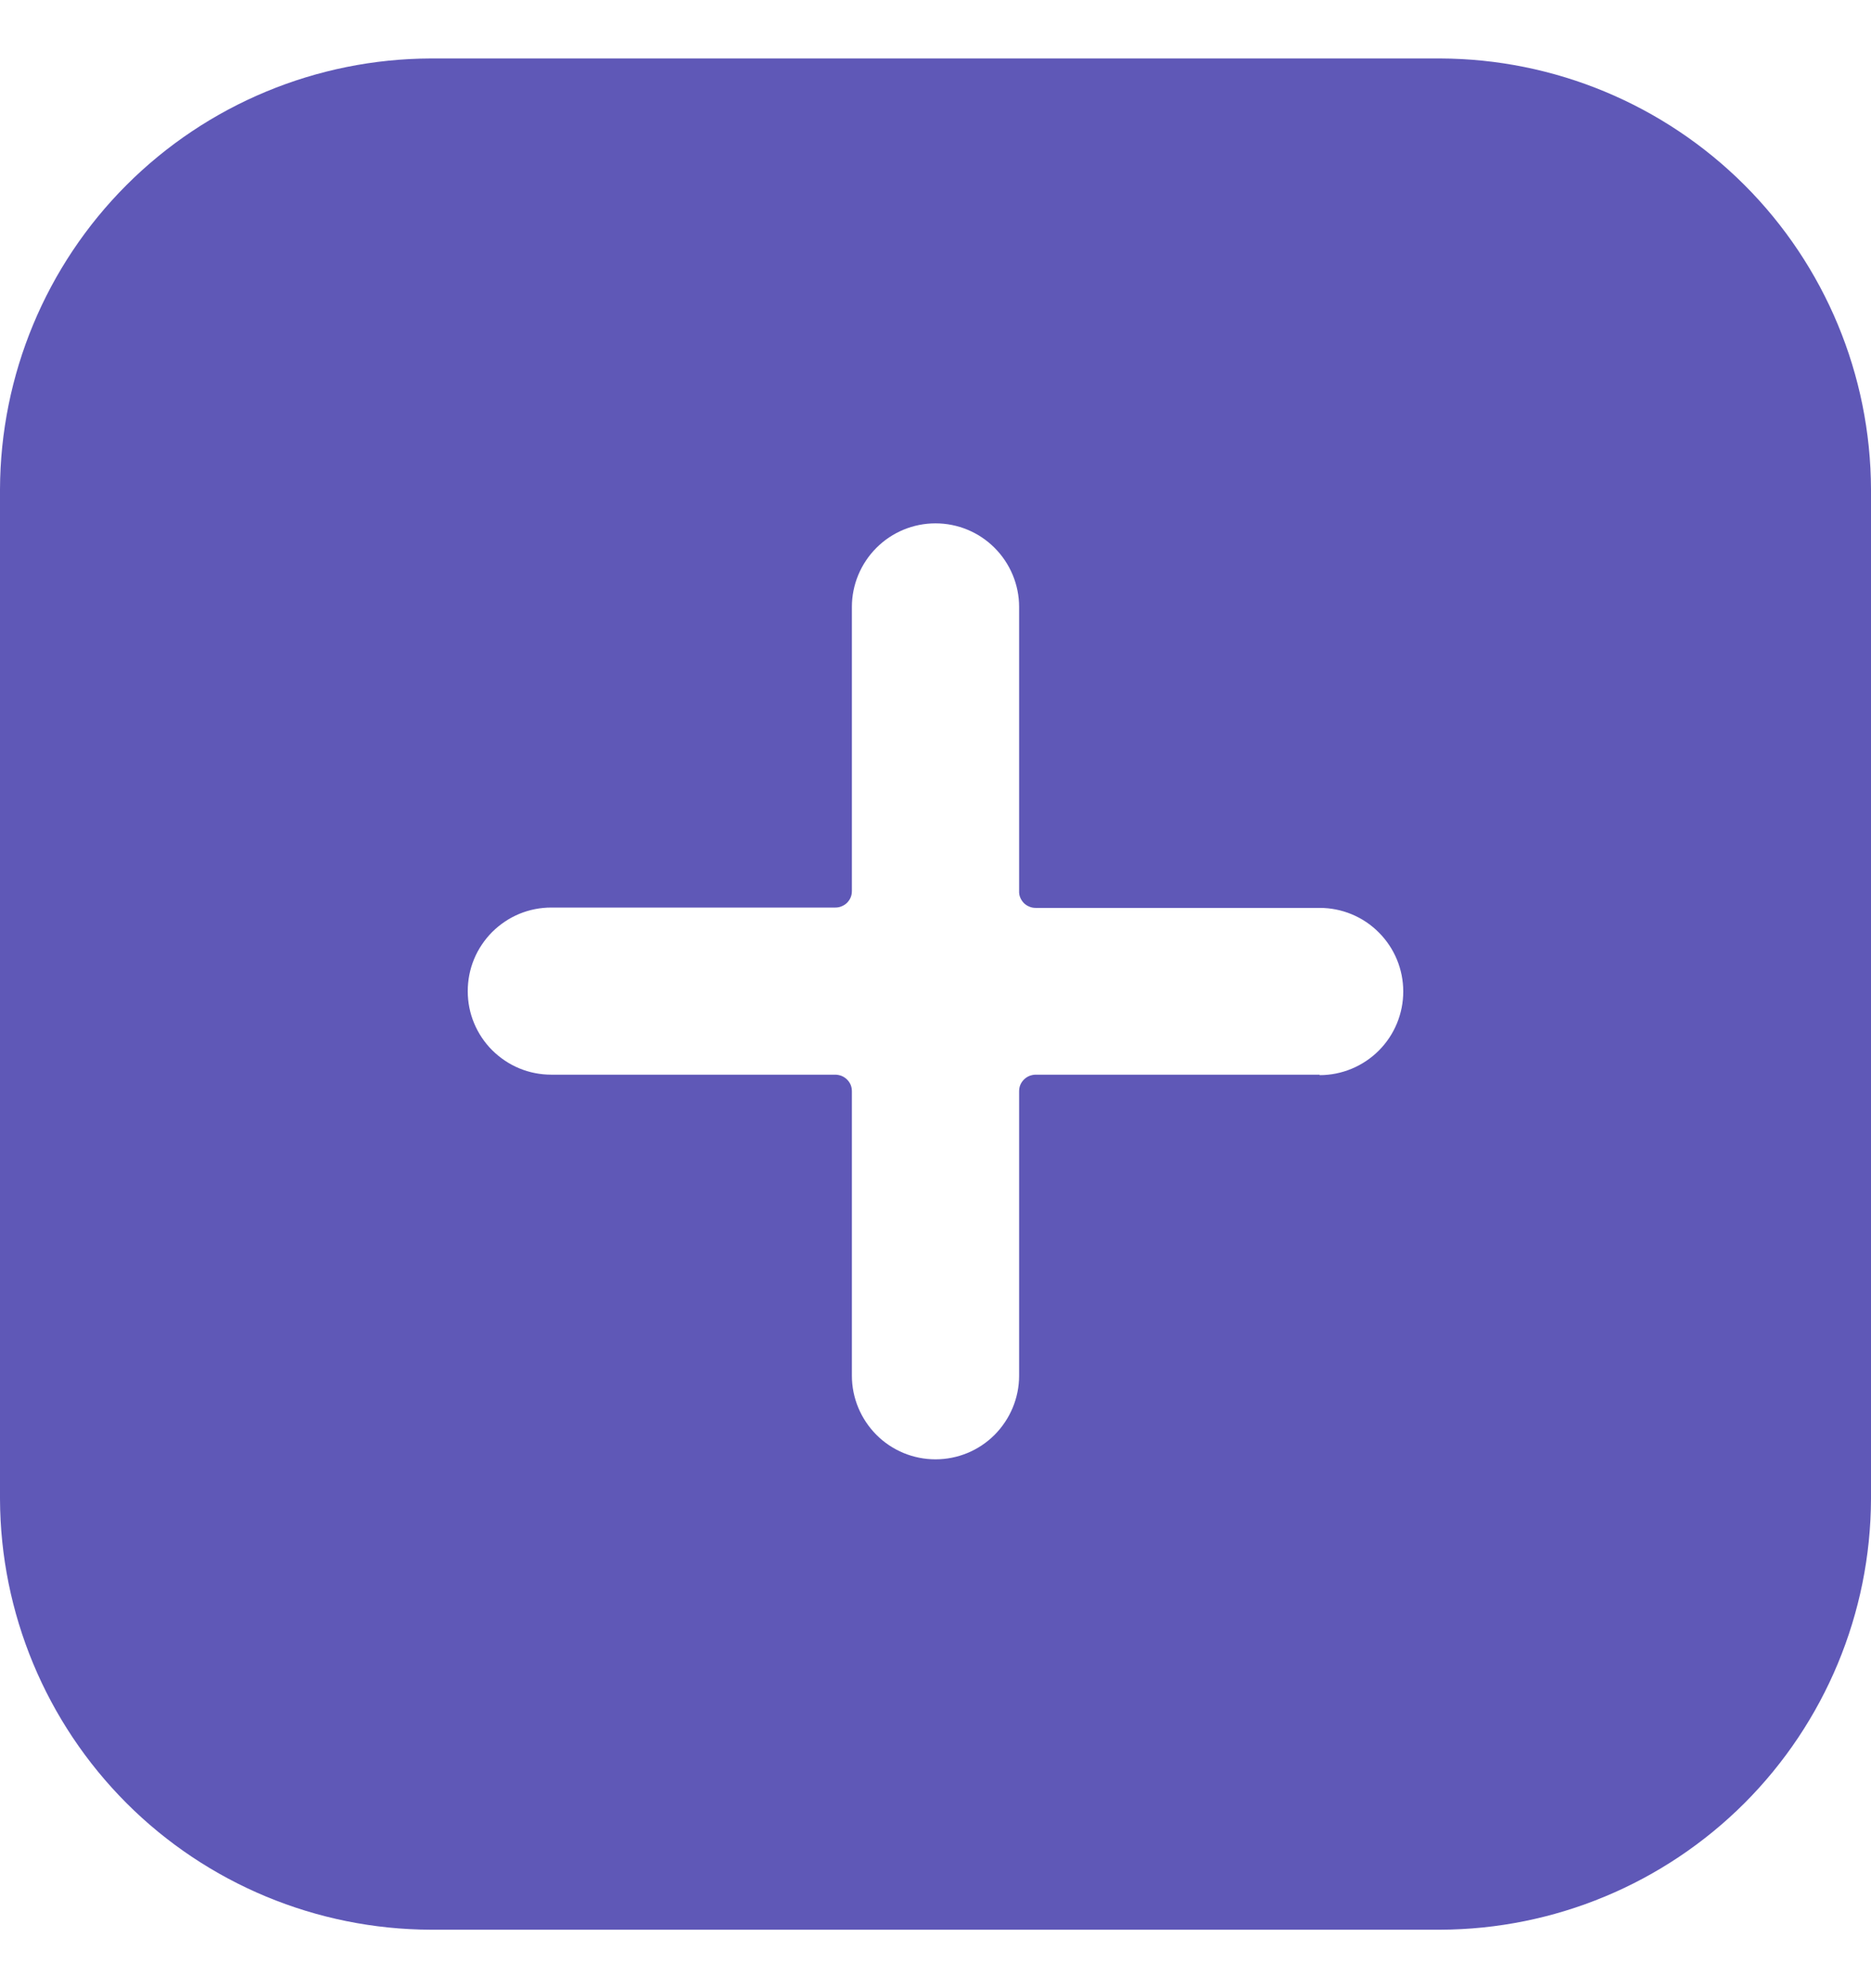 <svg width="16" height="17" viewBox="0 0 16 17" fill="none" xmlns="http://www.w3.org/2000/svg">
<g clip-path="url(#clip0_4016_787)">
<path d="M12.316 0.5H3.684C2.708 0.503 1.772 0.892 1.082 1.582C0.392 2.272 0.003 3.208 0 4.184L0 12.816C0.003 13.792 0.392 14.727 1.082 15.418C1.772 16.108 2.708 16.497 3.684 16.5H12.316C13.292 16.497 14.227 16.108 14.918 15.418C15.608 14.727 15.997 13.792 16 12.816V4.184C15.997 3.208 15.608 2.272 14.918 1.582C14.227 0.892 13.292 0.503 12.316 0.5V0.5ZM11.285 9.189H8.857C8.838 9.189 8.82 9.193 8.802 9.2C8.785 9.207 8.769 9.218 8.756 9.231C8.743 9.244 8.732 9.26 8.725 9.277C8.718 9.294 8.715 9.313 8.715 9.332V11.763C8.715 11.953 8.639 12.134 8.505 12.269C8.371 12.403 8.19 12.478 8 12.478C7.81 12.478 7.629 12.403 7.495 12.269C7.361 12.134 7.285 11.953 7.285 11.763V9.332C7.285 9.313 7.282 9.294 7.275 9.277C7.268 9.26 7.257 9.244 7.244 9.231C7.231 9.218 7.215 9.207 7.198 9.2C7.18 9.193 7.162 9.189 7.143 9.189H4.715C4.621 9.189 4.528 9.171 4.441 9.135C4.354 9.099 4.276 9.046 4.209 8.98C4.143 8.914 4.09 8.835 4.054 8.748C4.018 8.662 4 8.569 4 8.475C4 8.381 4.018 8.288 4.054 8.201C4.09 8.114 4.143 8.036 4.209 7.969C4.276 7.903 4.354 7.85 4.441 7.814C4.528 7.778 4.621 7.76 4.715 7.76H7.143C7.162 7.76 7.18 7.757 7.198 7.749C7.215 7.742 7.231 7.732 7.244 7.719C7.257 7.705 7.268 7.69 7.275 7.672C7.282 7.655 7.285 7.637 7.285 7.618V5.189C7.285 5 7.361 4.818 7.495 4.684C7.629 4.55 7.81 4.475 8 4.475C8.19 4.475 8.371 4.55 8.505 4.684C8.639 4.818 8.715 5 8.715 5.189V7.618C8.714 7.637 8.717 7.656 8.724 7.673C8.731 7.691 8.742 7.707 8.755 7.721C8.768 7.734 8.784 7.745 8.802 7.752C8.819 7.76 8.838 7.763 8.857 7.763H11.285C11.475 7.763 11.657 7.838 11.791 7.973C11.925 8.107 12 8.288 12 8.478C12 8.667 11.925 8.849 11.791 8.983C11.657 9.117 11.475 9.193 11.285 9.193V9.189Z" fill="#5F58B7"/>
</g>
<defs>
<clipPath id="clip0_4016_787">
<rect width="16" height="16" fill="white" transform="translate(0 0.5)"/>
</clipPath>
</defs>
</svg>
